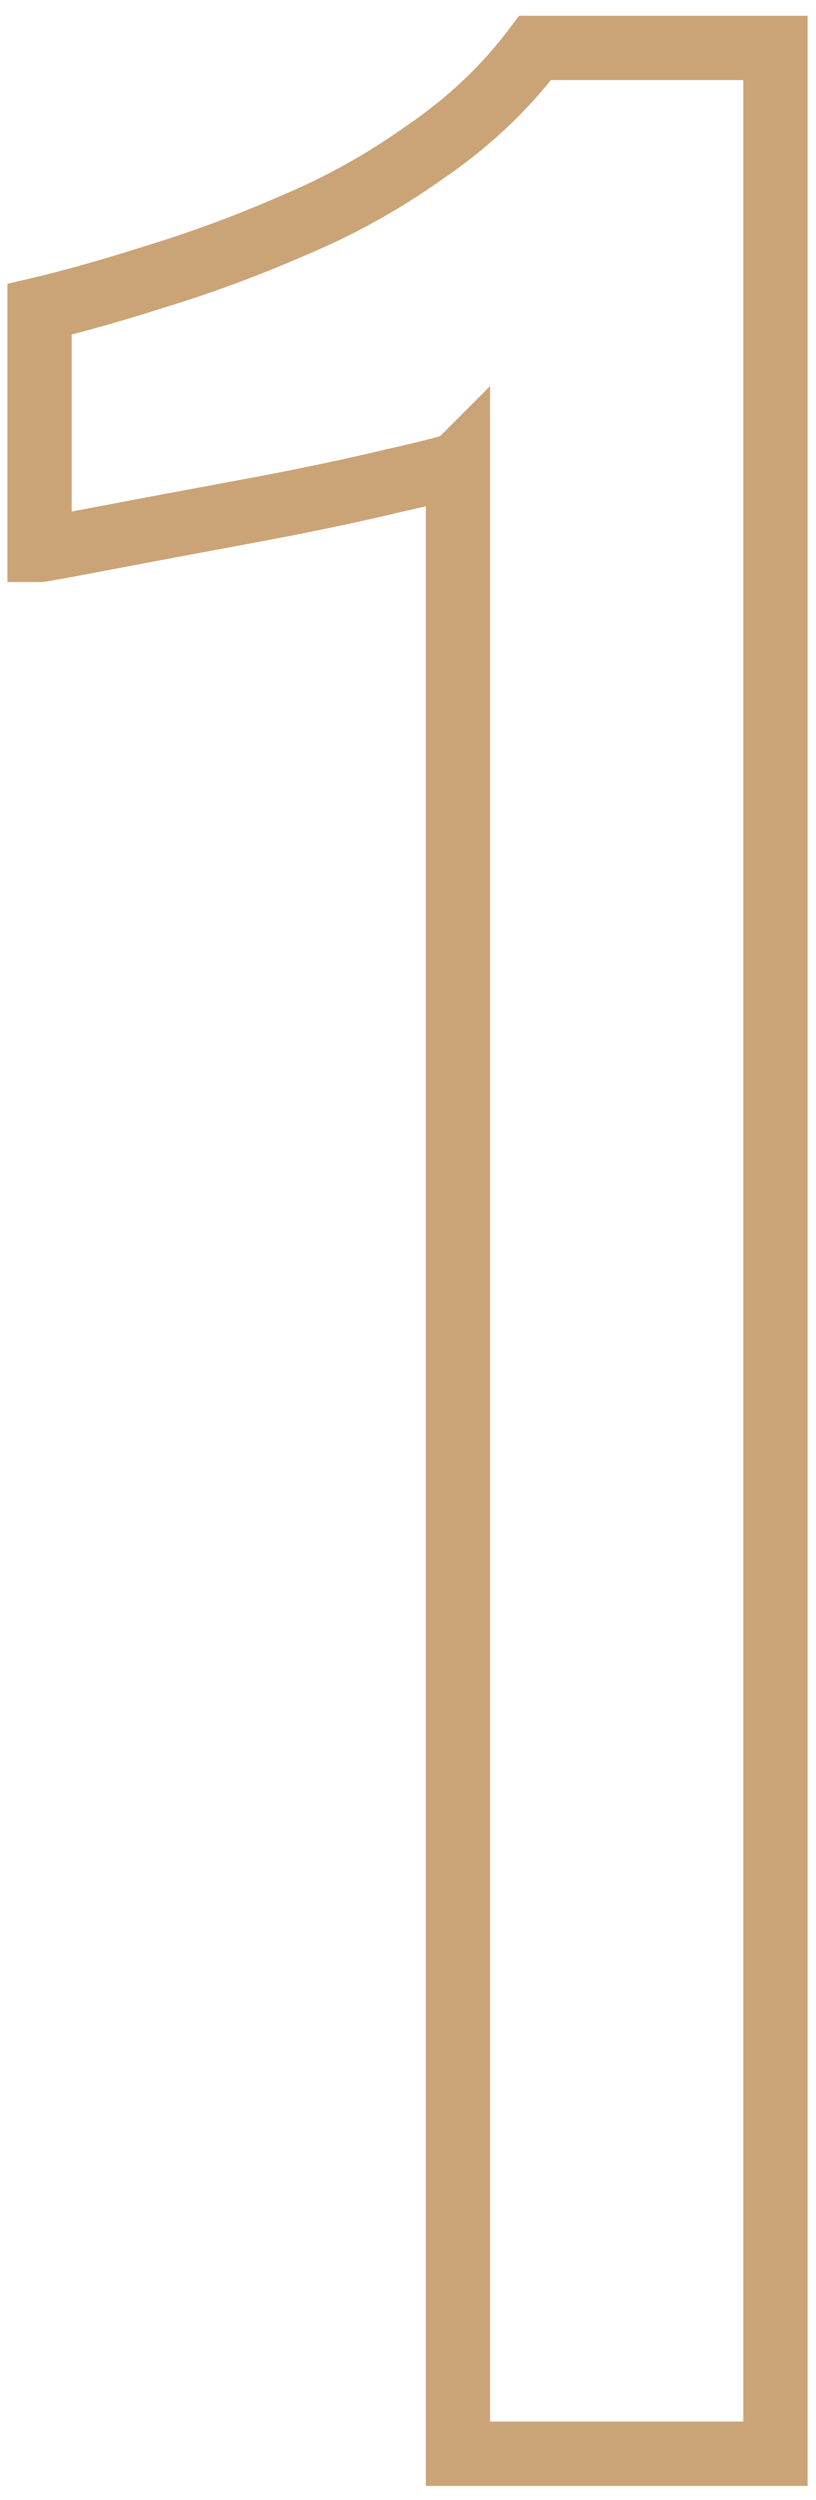 <svg xmlns="http://www.w3.org/2000/svg" width="33" height="101" viewBox="0 0 33 101" fill="none"><path d="M18.52 99.137H17.22V100.437H18.52V99.137ZM18.52 18.737H19.82V15.599L17.601 17.818L18.52 18.737ZM15.76 19.457L15.472 18.189L15.459 18.192L15.76 19.457ZM10 20.657L9.763 19.379L10 20.657ZM4.24 21.737L3.997 20.46H3.997L4.24 21.737ZM1.6 22.217H0.3V23.517H1.6V22.217ZM1.6 12.497L1.302 11.232L0.3 11.467V12.497H1.6ZM6.28 11.177L5.901 9.933L5.894 9.936L5.886 9.938L6.28 11.177ZM11.8 9.137L11.3 7.937L11.291 7.941L11.282 7.945L11.8 9.137ZM17.2 6.137L16.468 5.063L16.456 5.071L16.444 5.079L17.2 6.137ZM21.64 1.937V0.637H20.99L20.6 1.157L21.64 1.937ZM31.36 1.937H32.66V0.637H31.36V1.937ZM31.36 99.137V100.437H32.66V99.137H31.36ZM19.82 99.137V18.737H17.22V99.137H19.82ZM17.601 17.818C17.731 17.688 17.855 17.622 17.877 17.61C17.919 17.588 17.948 17.576 17.954 17.573C17.965 17.569 17.954 17.574 17.906 17.589C17.815 17.618 17.664 17.661 17.442 17.719C17.002 17.834 16.348 17.99 15.472 18.189L16.048 20.725C16.932 20.524 17.618 20.36 18.098 20.235C18.336 20.173 18.54 20.116 18.699 20.065C18.776 20.041 18.864 20.011 18.948 19.976C18.989 19.959 19.048 19.933 19.113 19.898C19.158 19.873 19.299 19.796 19.439 19.656L17.601 17.818ZM15.459 18.192C13.805 18.586 11.907 18.982 9.763 19.379L10.237 21.935C12.413 21.532 14.355 21.128 16.061 20.722L15.459 18.192ZM9.763 19.379C7.602 19.779 5.679 20.14 3.997 20.46L4.483 23.014C6.161 22.695 8.078 22.335 10.237 21.935L9.763 19.379ZM3.997 20.46C3.158 20.62 2.522 20.739 2.087 20.818C1.869 20.858 1.707 20.886 1.596 20.905C1.54 20.914 1.504 20.92 1.484 20.923C1.422 20.931 1.499 20.917 1.6 20.917V23.517C1.721 23.517 1.843 23.498 1.851 23.497C1.901 23.489 1.96 23.48 2.024 23.469C2.153 23.448 2.331 23.416 2.553 23.376C2.998 23.295 3.642 23.174 4.483 23.014L3.997 20.46ZM2.9 22.217V12.497H0.3V22.217H2.9ZM1.898 13.762C3.299 13.433 4.892 12.983 6.674 12.416L5.886 9.938C4.148 10.491 2.621 10.921 1.302 11.232L1.898 13.762ZM6.659 12.421C8.548 11.846 10.435 11.148 12.318 10.329L11.282 7.945C9.485 8.726 7.692 9.388 5.901 9.933L6.659 12.421ZM12.3 10.337C14.31 9.5 16.195 8.452 17.956 7.195L16.444 5.079C14.845 6.222 13.13 7.174 11.3 7.937L12.3 10.337ZM17.932 7.211C19.803 5.936 21.389 4.439 22.68 2.717L20.6 1.157C19.491 2.636 18.117 3.938 16.468 5.063L17.932 7.211ZM21.64 3.237H31.36V0.637H21.64V3.237ZM30.06 1.937V99.137H32.66V1.937H30.06ZM31.36 97.837H18.52V100.437H31.36V97.837Z" fill="#CAA477"></path></svg>